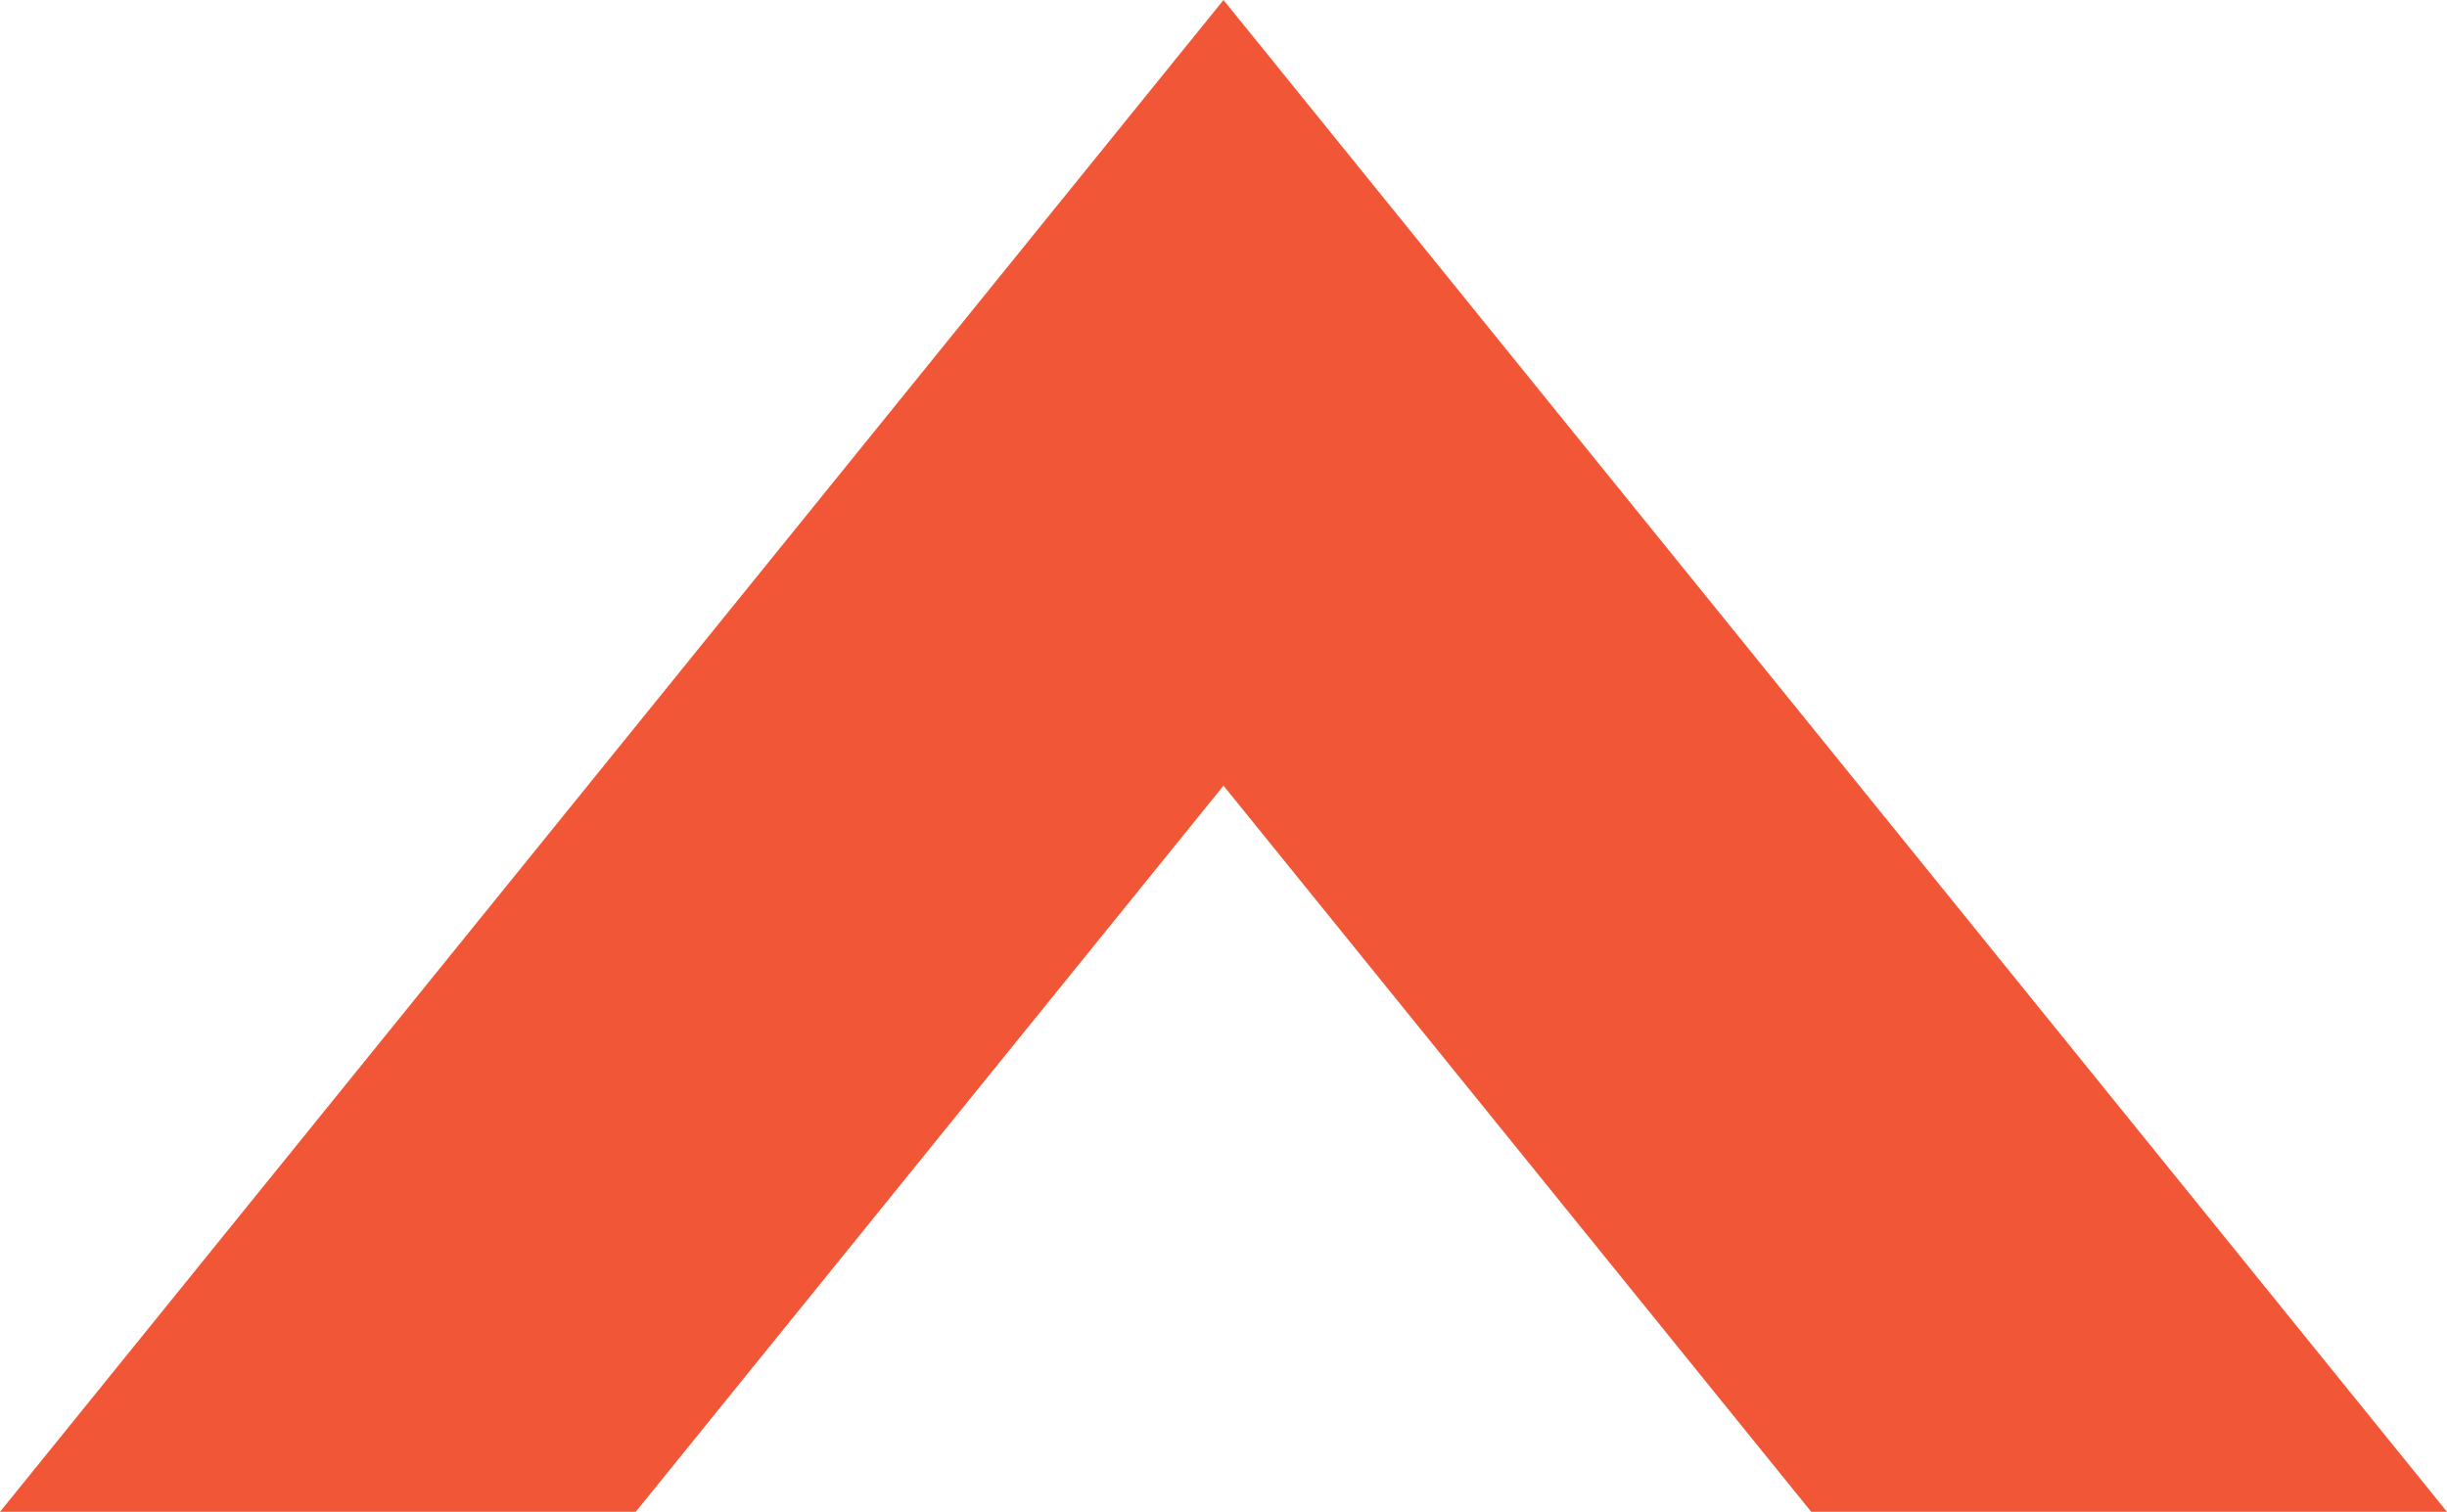 <?xml version="1.0" encoding="UTF-8"?> <svg xmlns="http://www.w3.org/2000/svg" id="Layer_1" viewBox="0 0 57.58 35.58"><polygon points="28.79 18.49 42.62 35.58 57.58 35.58 28.79 0 0 35.58 14.96 35.58 28.79 18.49" style="fill:#f15737;"></polygon></svg> 